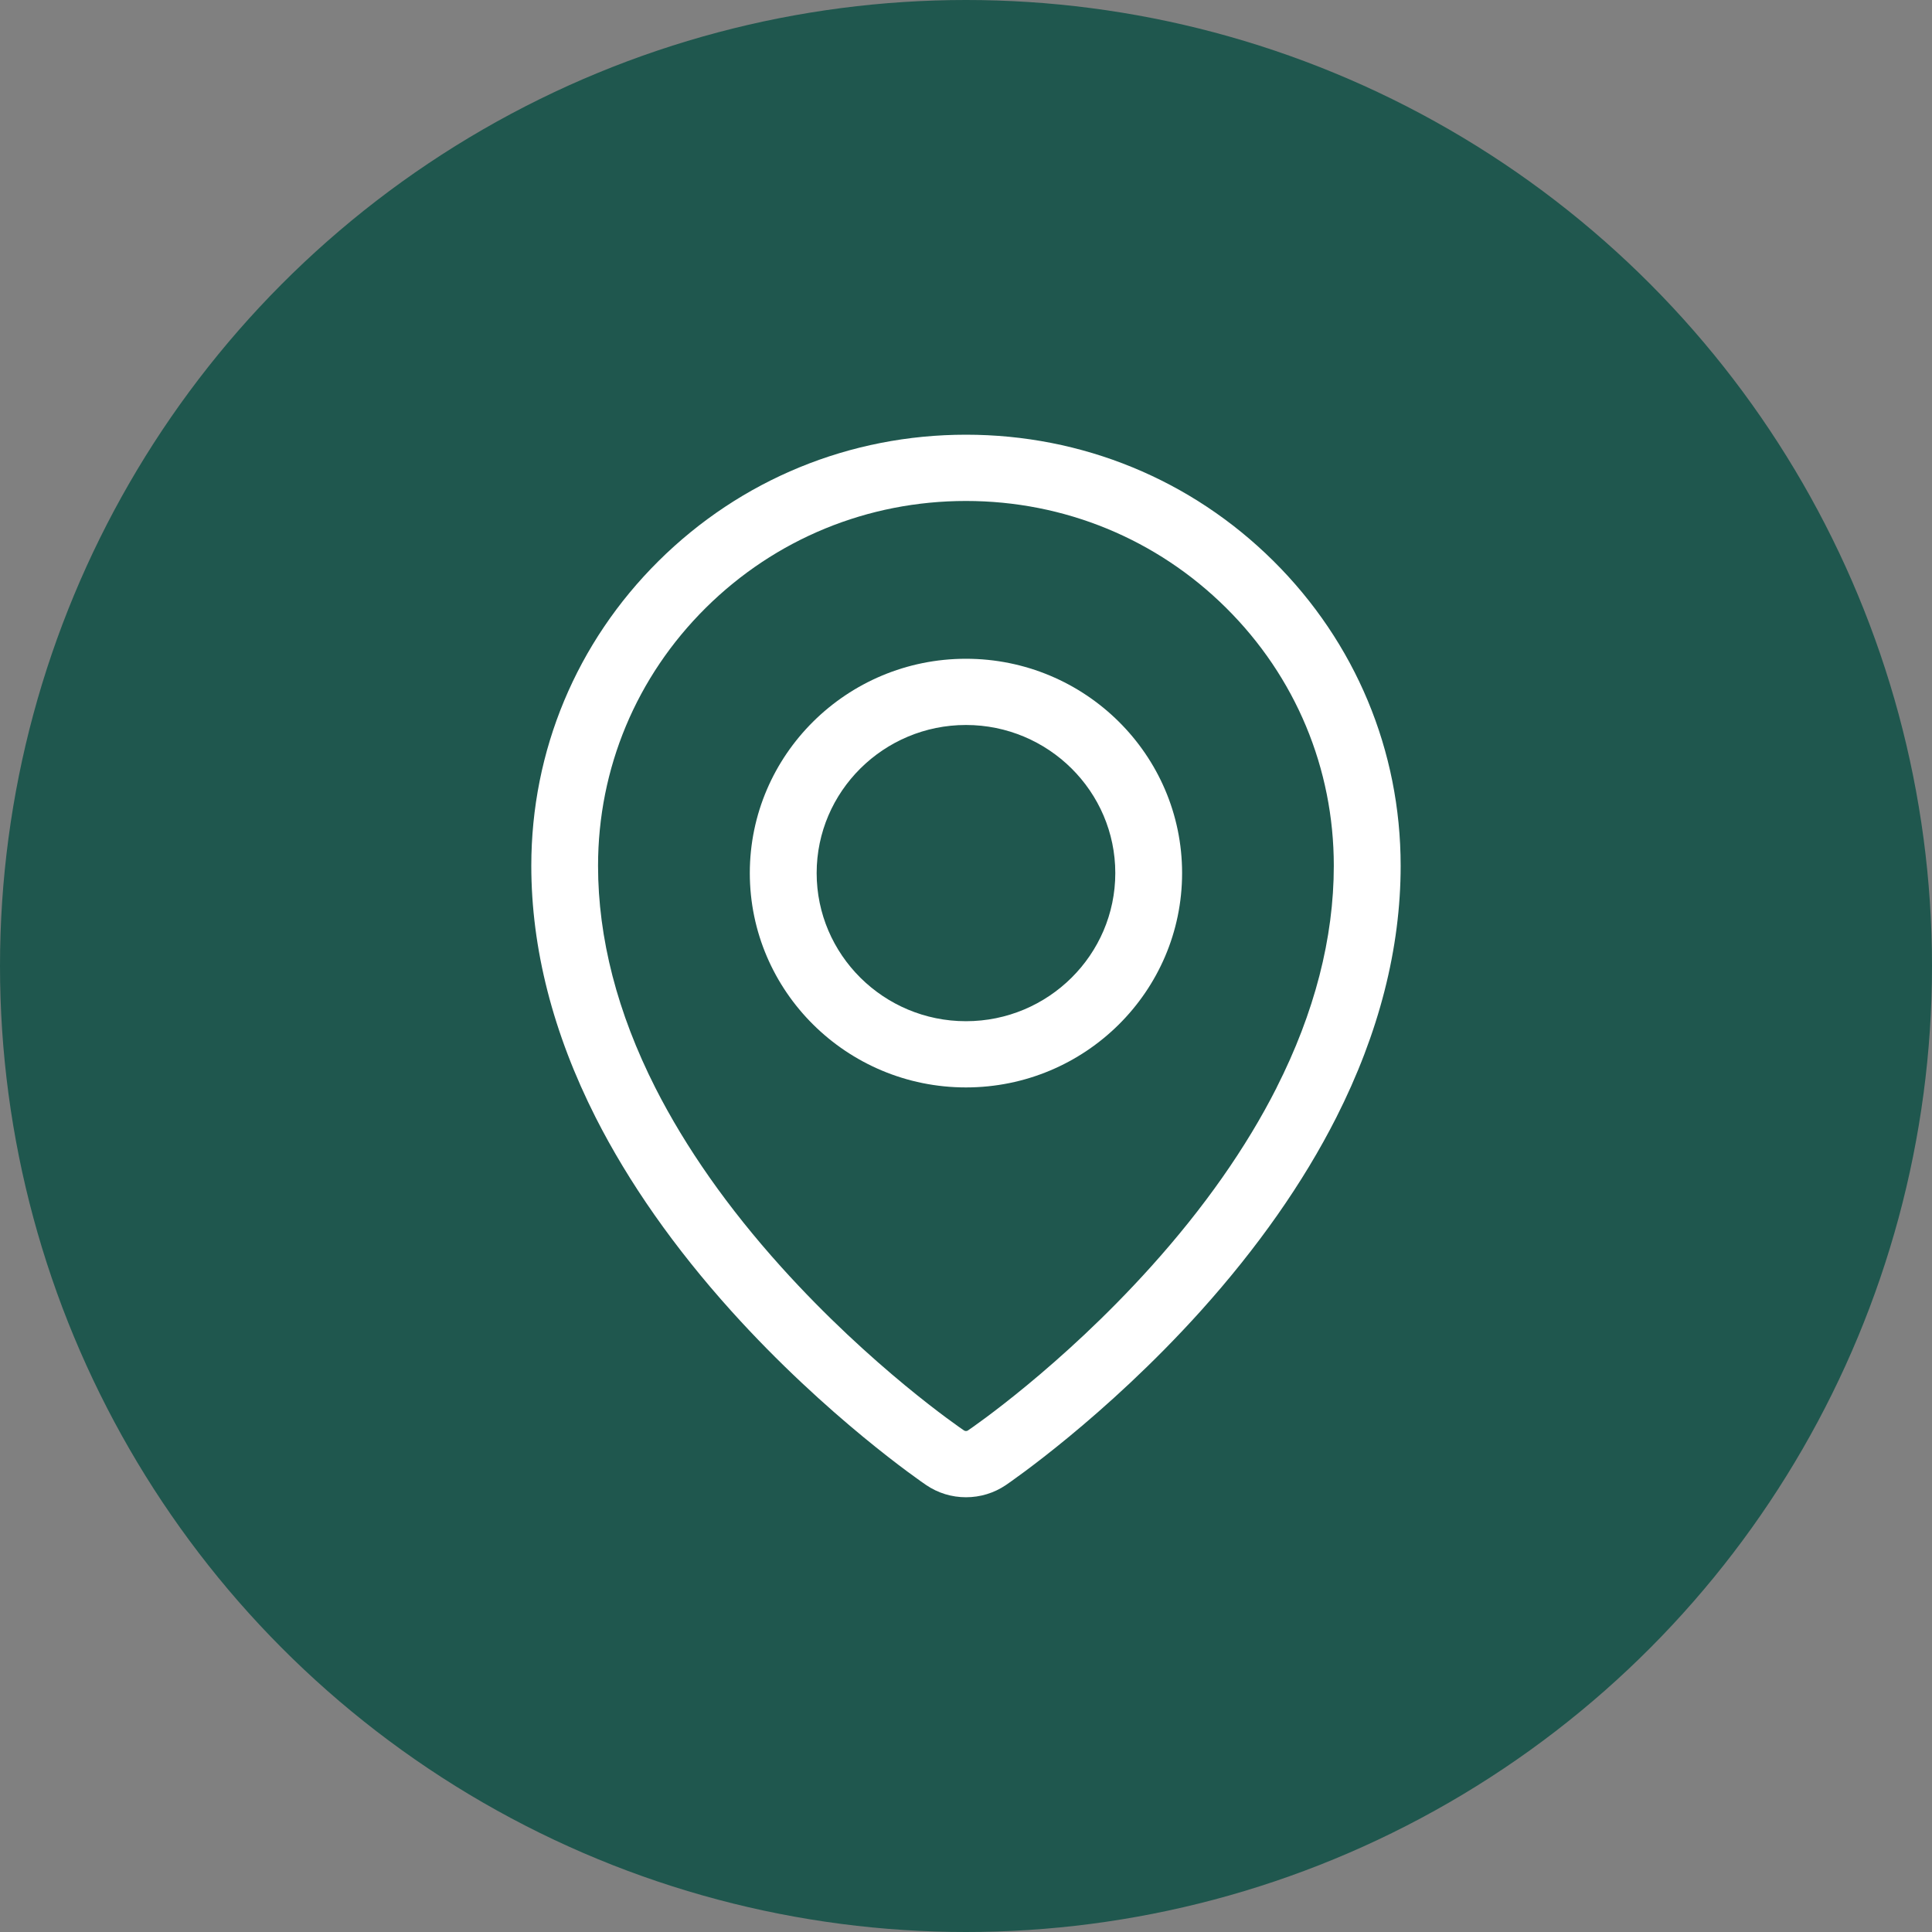 <svg xmlns="http://www.w3.org/2000/svg" width="40" height="40" viewBox="0 0 40 40" fill="none"><rect x="0" y="0" width="40" height="40" fill="#808080" stroke="none"/><circle cx="20" cy="20" r="20" fill="#1F574E"></circle><g clip-path="url(#clip0_2344_2)"><path d="M26.364 11.614C24.664 9.928 22.404 9 20 9C17.596 9 15.336 9.928 13.636 11.614C11.936 13.3 11 15.541 11 17.925C11 19.637 11.449 21.391 12.333 23.137C13.016 24.484 13.961 25.832 15.141 27.143C17.122 29.342 19.092 30.69 19.175 30.746C19.419 30.912 19.704 30.999 20 30.999C20.295 30.999 20.581 30.912 20.825 30.747C20.908 30.69 22.877 29.343 24.859 27.143C26.038 25.832 26.983 24.485 27.666 23.137C28.551 21.39 28.999 19.637 28.999 17.925C28.999 15.541 28.063 13.3 26.364 11.614ZM26.43 22.521C25.802 23.761 24.926 25.009 23.827 26.229C21.956 28.307 20.12 29.562 20.043 29.614C20.027 29.625 20.01 29.628 19.999 29.628C19.988 29.628 19.972 29.625 19.956 29.614C19.878 29.562 18.042 28.306 16.172 26.229C15.073 25.009 14.197 23.761 13.568 22.521C12.781 20.968 12.382 19.421 12.382 17.925C12.382 15.908 13.174 14.011 14.613 12.584C16.052 11.158 17.964 10.372 19.999 10.372C22.033 10.372 23.946 11.158 25.384 12.584C26.823 14.011 27.615 15.908 27.615 17.925C27.615 19.421 27.216 20.968 26.429 22.521H26.43Z" fill="white"></path><path d="M19.999 13.639C17.532 13.639 15.524 15.629 15.524 18.076C15.524 20.524 17.532 22.514 19.999 22.514C22.467 22.514 24.474 20.524 24.474 18.076C24.474 15.629 22.467 13.639 19.999 13.639ZM19.999 21.143C18.295 21.143 16.908 19.767 16.908 18.076C16.908 16.386 18.295 15.01 19.999 15.01C21.704 15.01 23.091 16.386 23.091 18.076C23.091 19.767 21.704 21.143 19.999 21.143Z" fill="white"></path></g><defs><clipPath id="clip0_2344_2"><rect width="18" height="22" fill="white" transform="translate(11 9)"></rect></clipPath></defs></svg>